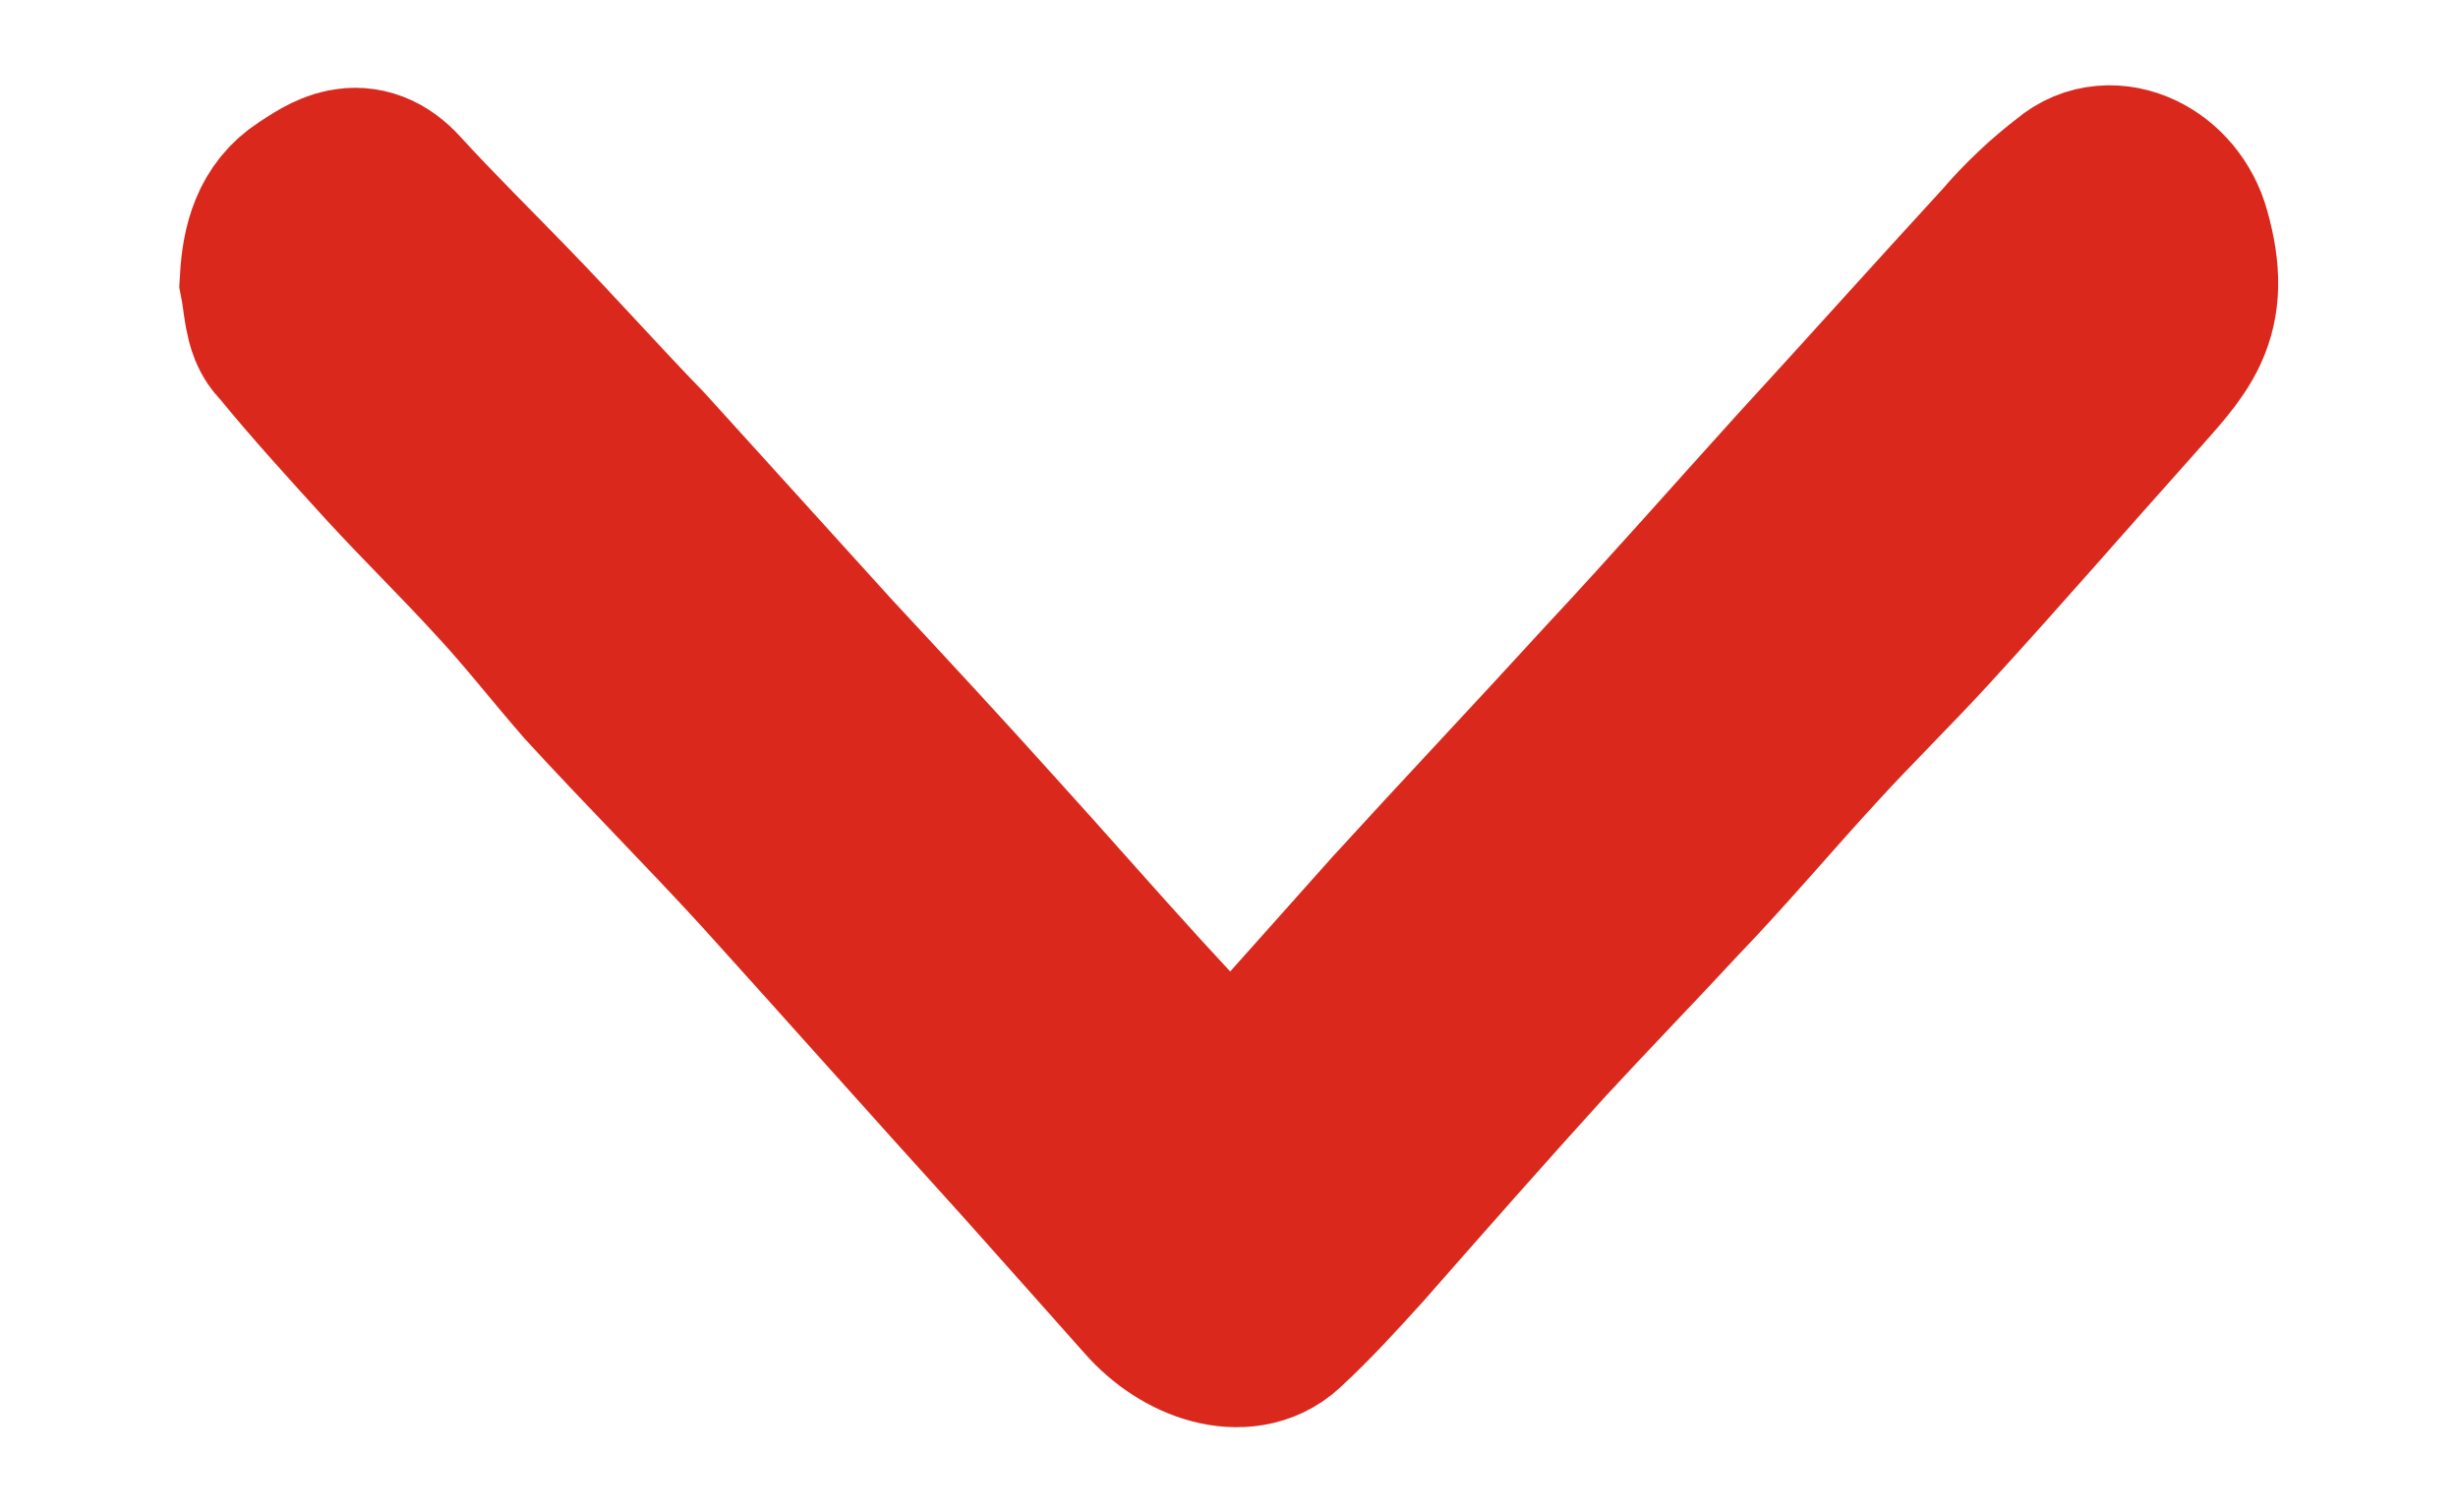 <svg width="13" height="8" viewBox="0 0 13 8" fill="none" xmlns="http://www.w3.org/2000/svg">
<path d="M1.5 1.482C1.51 1.313 1.55 1.184 1.67 1.106C1.789 1.028 1.899 0.95 2.029 1.093C2.218 1.3 2.417 1.495 2.617 1.702C2.856 1.948 3.086 2.207 3.325 2.453C3.654 2.816 3.983 3.179 4.312 3.542C4.601 3.853 4.89 4.164 5.18 4.487C5.439 4.772 5.688 5.058 5.948 5.343C6.117 5.524 6.287 5.718 6.456 5.887C6.486 5.913 6.556 5.9 6.586 5.874C6.875 5.55 7.164 5.226 7.453 4.902C7.832 4.487 8.211 4.086 8.59 3.671C8.929 3.308 9.258 2.933 9.587 2.57C9.956 2.168 10.315 1.767 10.684 1.365C10.784 1.248 10.894 1.145 11.013 1.054C11.163 0.925 11.402 1.041 11.462 1.261C11.572 1.65 11.432 1.767 11.193 2.039C10.834 2.44 10.475 2.855 10.106 3.257C9.916 3.464 9.717 3.658 9.527 3.866C9.288 4.125 9.049 4.41 8.8 4.669C8.56 4.928 8.321 5.174 8.082 5.433C7.752 5.796 7.433 6.159 7.114 6.522C6.985 6.664 6.855 6.807 6.715 6.936C6.576 7.066 6.316 6.988 6.147 6.794C5.928 6.547 5.708 6.301 5.489 6.055C5.03 5.55 4.571 5.032 4.113 4.526C3.804 4.189 3.494 3.879 3.185 3.542C3.026 3.36 2.876 3.166 2.707 2.985C2.517 2.777 2.318 2.583 2.128 2.376C1.939 2.168 1.749 1.961 1.57 1.741C1.52 1.702 1.52 1.585 1.5 1.482Z" fill="#DA291C" stroke="#DA291C" stroke-width="1.098"/>
</svg>
